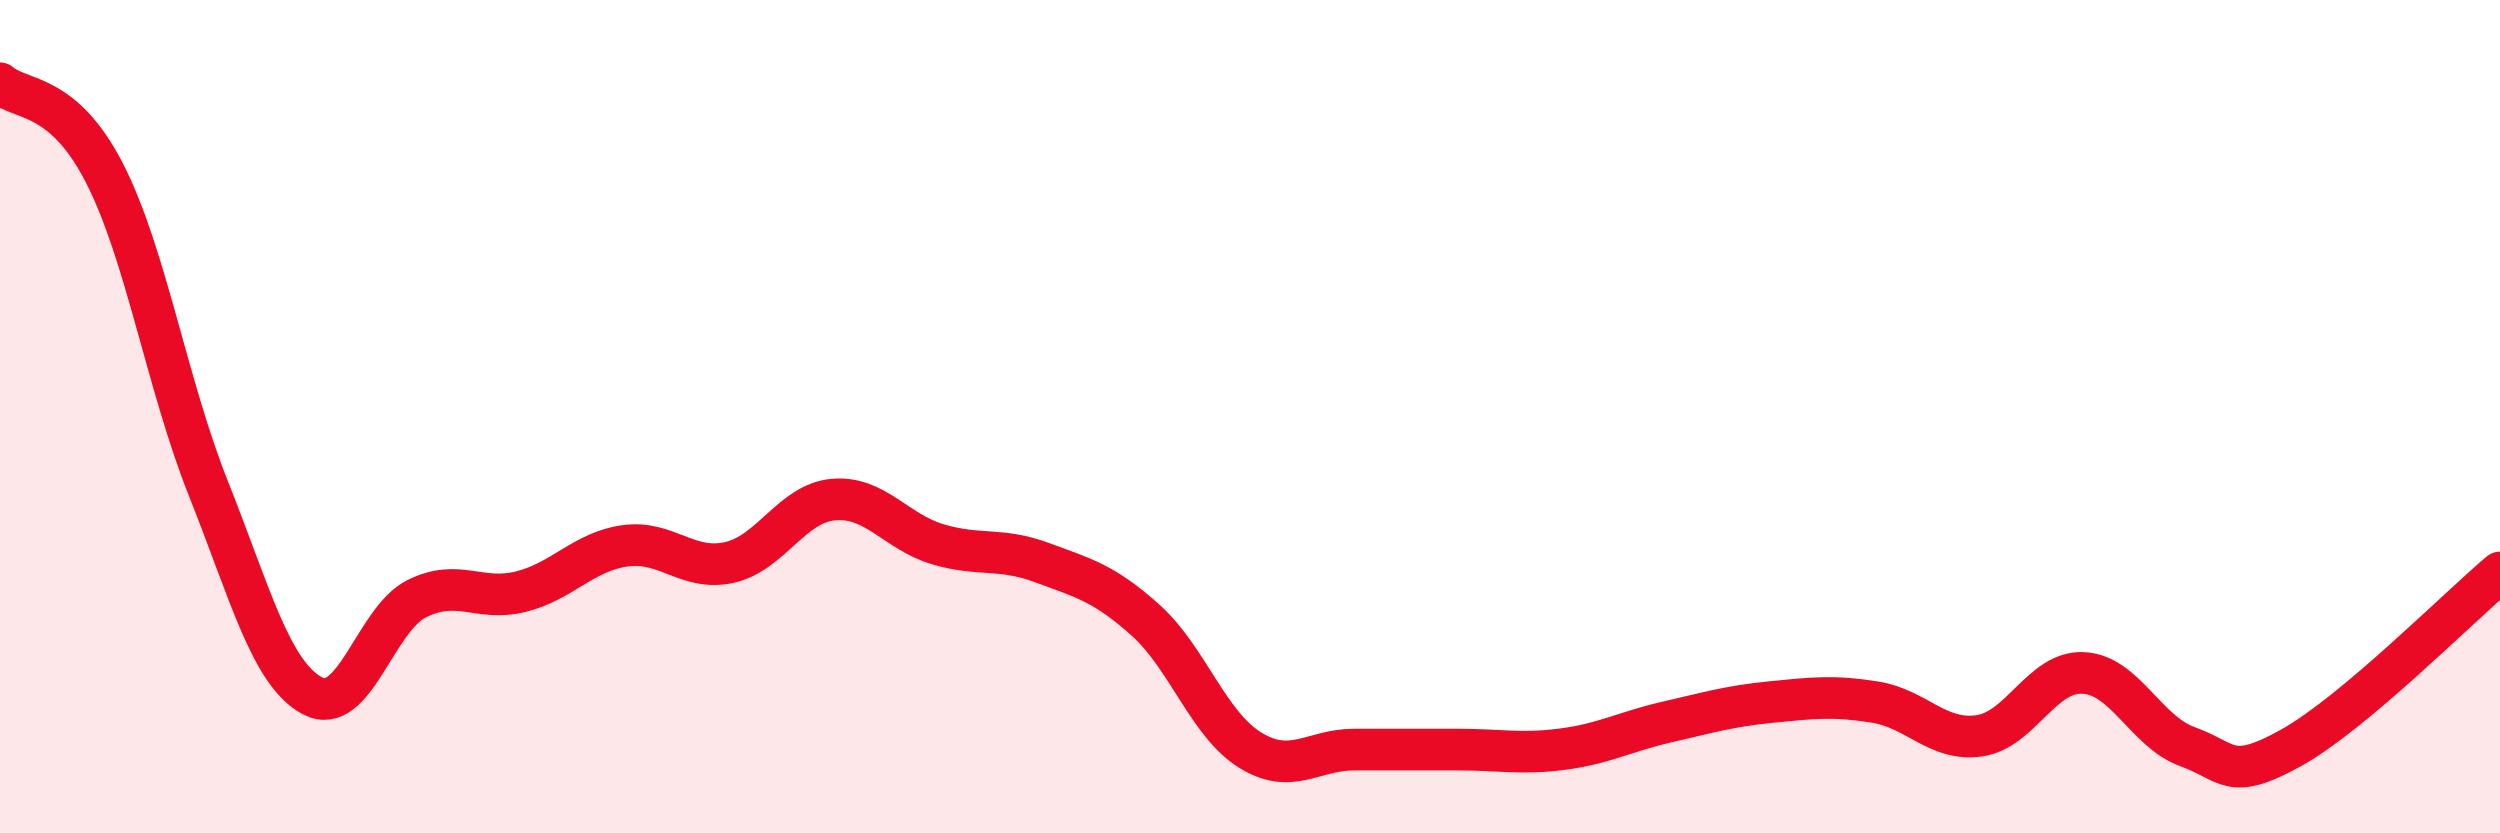 
    <svg width="60" height="20" viewBox="0 0 60 20" xmlns="http://www.w3.org/2000/svg">
      <path
        d="M 0,2 C 0.5,2.43 1.5,2.2 2.5,4.14 C 3.5,6.08 4,9.21 5,11.72 C 6,14.23 6.5,16.17 7.5,16.7 C 8.5,17.23 9,14.87 10,14.37 C 11,13.87 11.5,14.45 12.5,14.2 C 13.5,13.95 14,13.24 15,13.1 C 16,12.96 16.5,13.72 17.5,13.5 C 18.5,13.28 19,12.08 20,11.99 C 21,11.9 21.5,12.76 22.5,13.06 C 23.5,13.36 24,13.13 25,13.5 C 26,13.87 26.5,13.99 27.5,14.89 C 28.5,15.79 29,17.38 30,18 C 31,18.62 31.5,17.99 32.5,17.99 C 33.5,17.99 34,17.99 35,17.99 C 36,17.99 36.5,18.11 37.5,17.98 C 38.5,17.85 39,17.56 40,17.33 C 41,17.1 41.5,16.95 42.5,16.85 C 43.5,16.75 44,16.69 45,16.85 C 46,17.01 46.5,17.8 47.5,17.66 C 48.5,17.52 49,16.1 50,16.15 C 51,16.2 51.5,17.56 52.5,17.92 C 53.5,18.28 53.5,18.78 55,17.94 C 56.5,17.1 59,14.58 60,13.74L60 20L0 20Z"
        fill="#EB0A25"
        opacity="0.1"
        stroke-linecap="round"
        stroke-linejoin="round"
      />
      <path
        d="M 0,2 C 0.5,2.43 1.5,2.2 2.5,4.14 C 3.5,6.08 4,9.21 5,11.72 C 6,14.23 6.5,16.17 7.5,16.7 C 8.5,17.23 9,14.87 10,14.37 C 11,13.87 11.5,14.45 12.5,14.2 C 13.5,13.95 14,13.24 15,13.1 C 16,12.96 16.5,13.72 17.5,13.5 C 18.5,13.28 19,12.08 20,11.99 C 21,11.9 21.5,12.76 22.5,13.06 C 23.5,13.36 24,13.13 25,13.5 C 26,13.87 26.5,13.99 27.5,14.89 C 28.5,15.79 29,17.38 30,18 C 31,18.62 31.5,17.99 32.5,17.99 C 33.5,17.99 34,17.99 35,17.99 C 36,17.99 36.5,18.11 37.5,17.98 C 38.5,17.85 39,17.56 40,17.33 C 41,17.1 41.5,16.95 42.5,16.85 C 43.5,16.75 44,16.69 45,16.85 C 46,17.01 46.5,17.8 47.5,17.66 C 48.5,17.52 49,16.1 50,16.15 C 51,16.2 51.5,17.56 52.5,17.92 C 53.5,18.28 53.5,18.78 55,17.94 C 56.5,17.1 59,14.58 60,13.74"
        stroke="#EB0A25"
        stroke-width="1"
        fill="none"
        stroke-linecap="round"
        stroke-linejoin="round"
      />
    </svg>
  